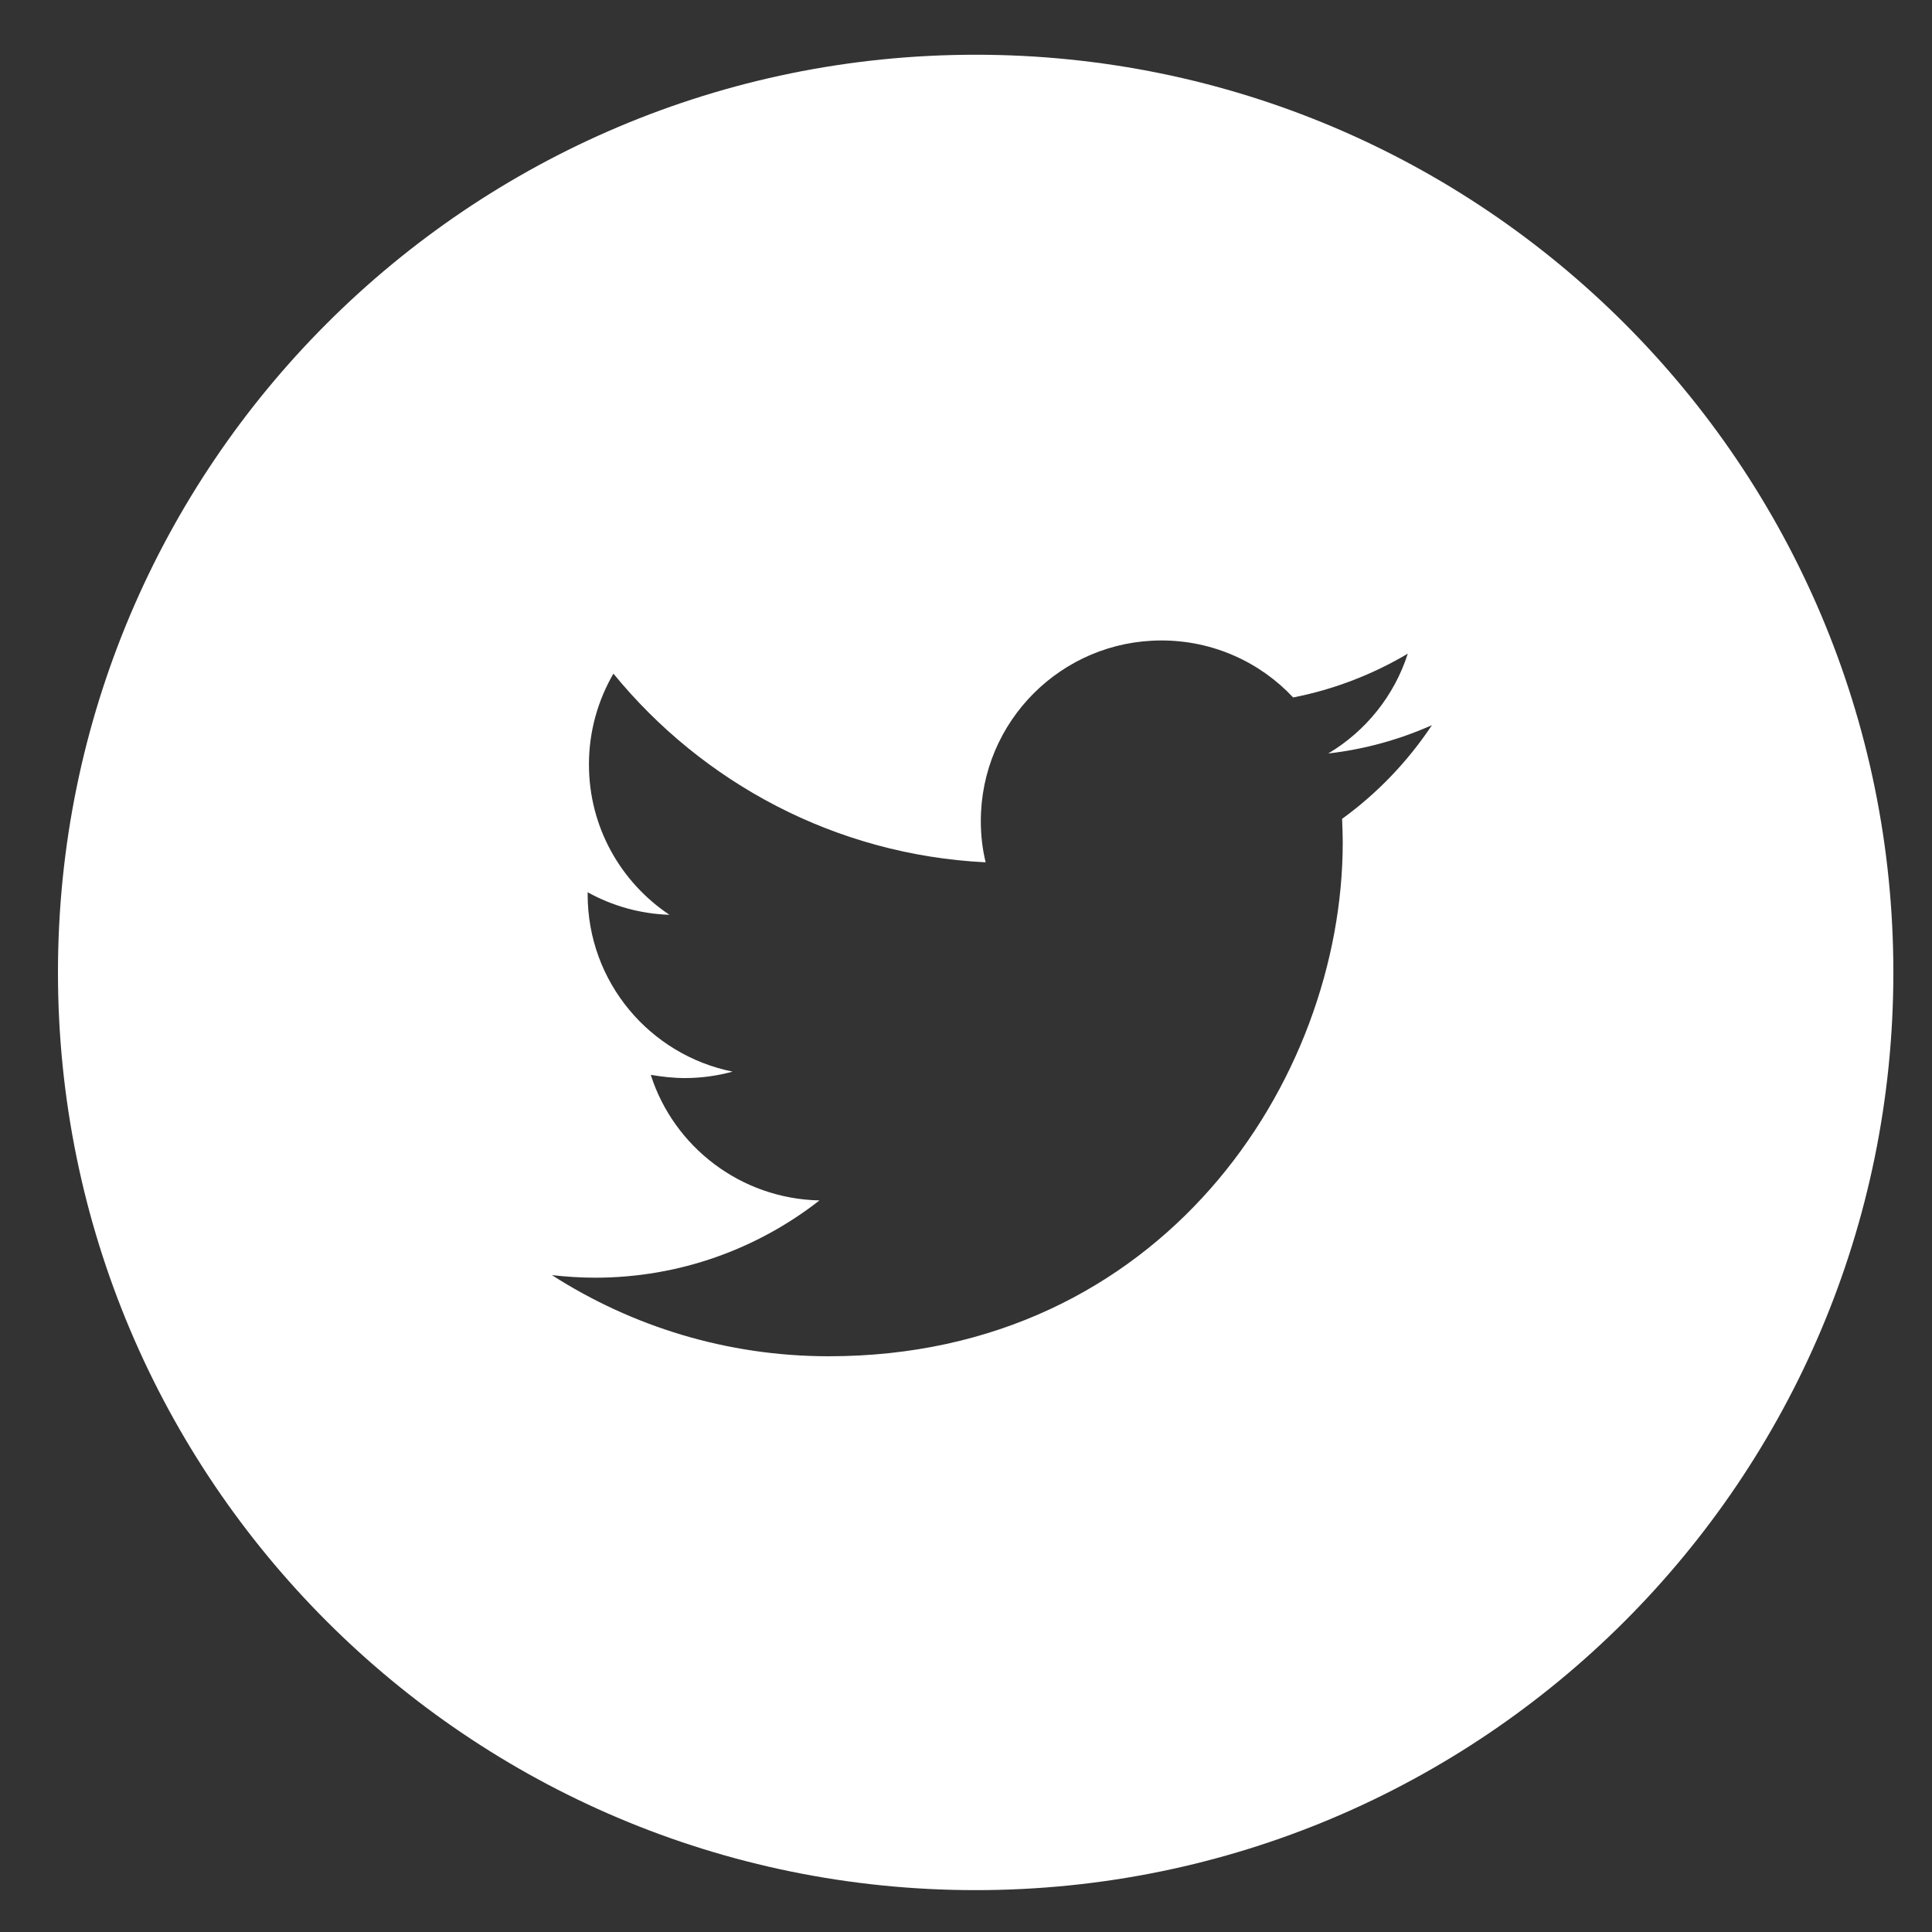 <?xml version="1.0" encoding="utf-8"?>
<!-- Generator: Adobe Illustrator 21.1.0, SVG Export Plug-In . SVG Version: 6.00 Build 0)  -->
<svg version="1.1" id="Calque_2" xmlns="http://www.w3.org/2000/svg" xmlns:xlink="http://www.w3.org/1999/xlink" x="0px" y="0px"
	 viewBox="0 0 600 600" style="enable-background:new 0 0 600 600;" xml:space="preserve">
<rect x="0" y="0" width="600" height="600" fill="#333333" stroke="none"/>
<style type="text/css">
	.st0{fill:#FFFFFF;}
</style>
<path class="st0" d="M303,17C145.6,17,18,144.6,18,302s127.6,285,285,285s285-127.6,285-285S460.4,17,303,17z M416.8,254.3
	c0.1,2.4,0.2,4.9,0.2,7.3c0,74.1-56.4,159.6-159.6,159.6c-31.7,0-61.2-9.3-86-25.2c4.4,0.5,8.9,0.8,13.4,0.8c26.3,0,50.5-9,69.7-24
	c-24.5-0.5-45.3-16.7-52.4-39c3.5,0.6,7,1,10.6,1c5.1,0,10.1-0.7,14.8-2c-25.7-5.2-45-27.8-45-55c0-0.2,0-0.5,0-0.7
	c7.6,4.2,16.2,6.7,25.4,7c-15.1-10.1-25-27.2-25-46.7c0-10.3,2.8-19.9,7.6-28.2c27.7,33.9,69,56.3,115.6,58.6
	c-1-4.1-1.5-8.4-1.5-12.8c0-31,25.1-56.1,56.1-56.1c16.1,0,30.7,6.8,40.9,17.7c12.8-2.5,24.8-7.2,35.6-13.6
	c-4.2,13.1-13.1,24.1-24.7,31c11.3-1.3,22.1-4.3,32.2-8.8C437.2,236.5,427.7,246.4,416.8,254.3z"/>
</svg>
